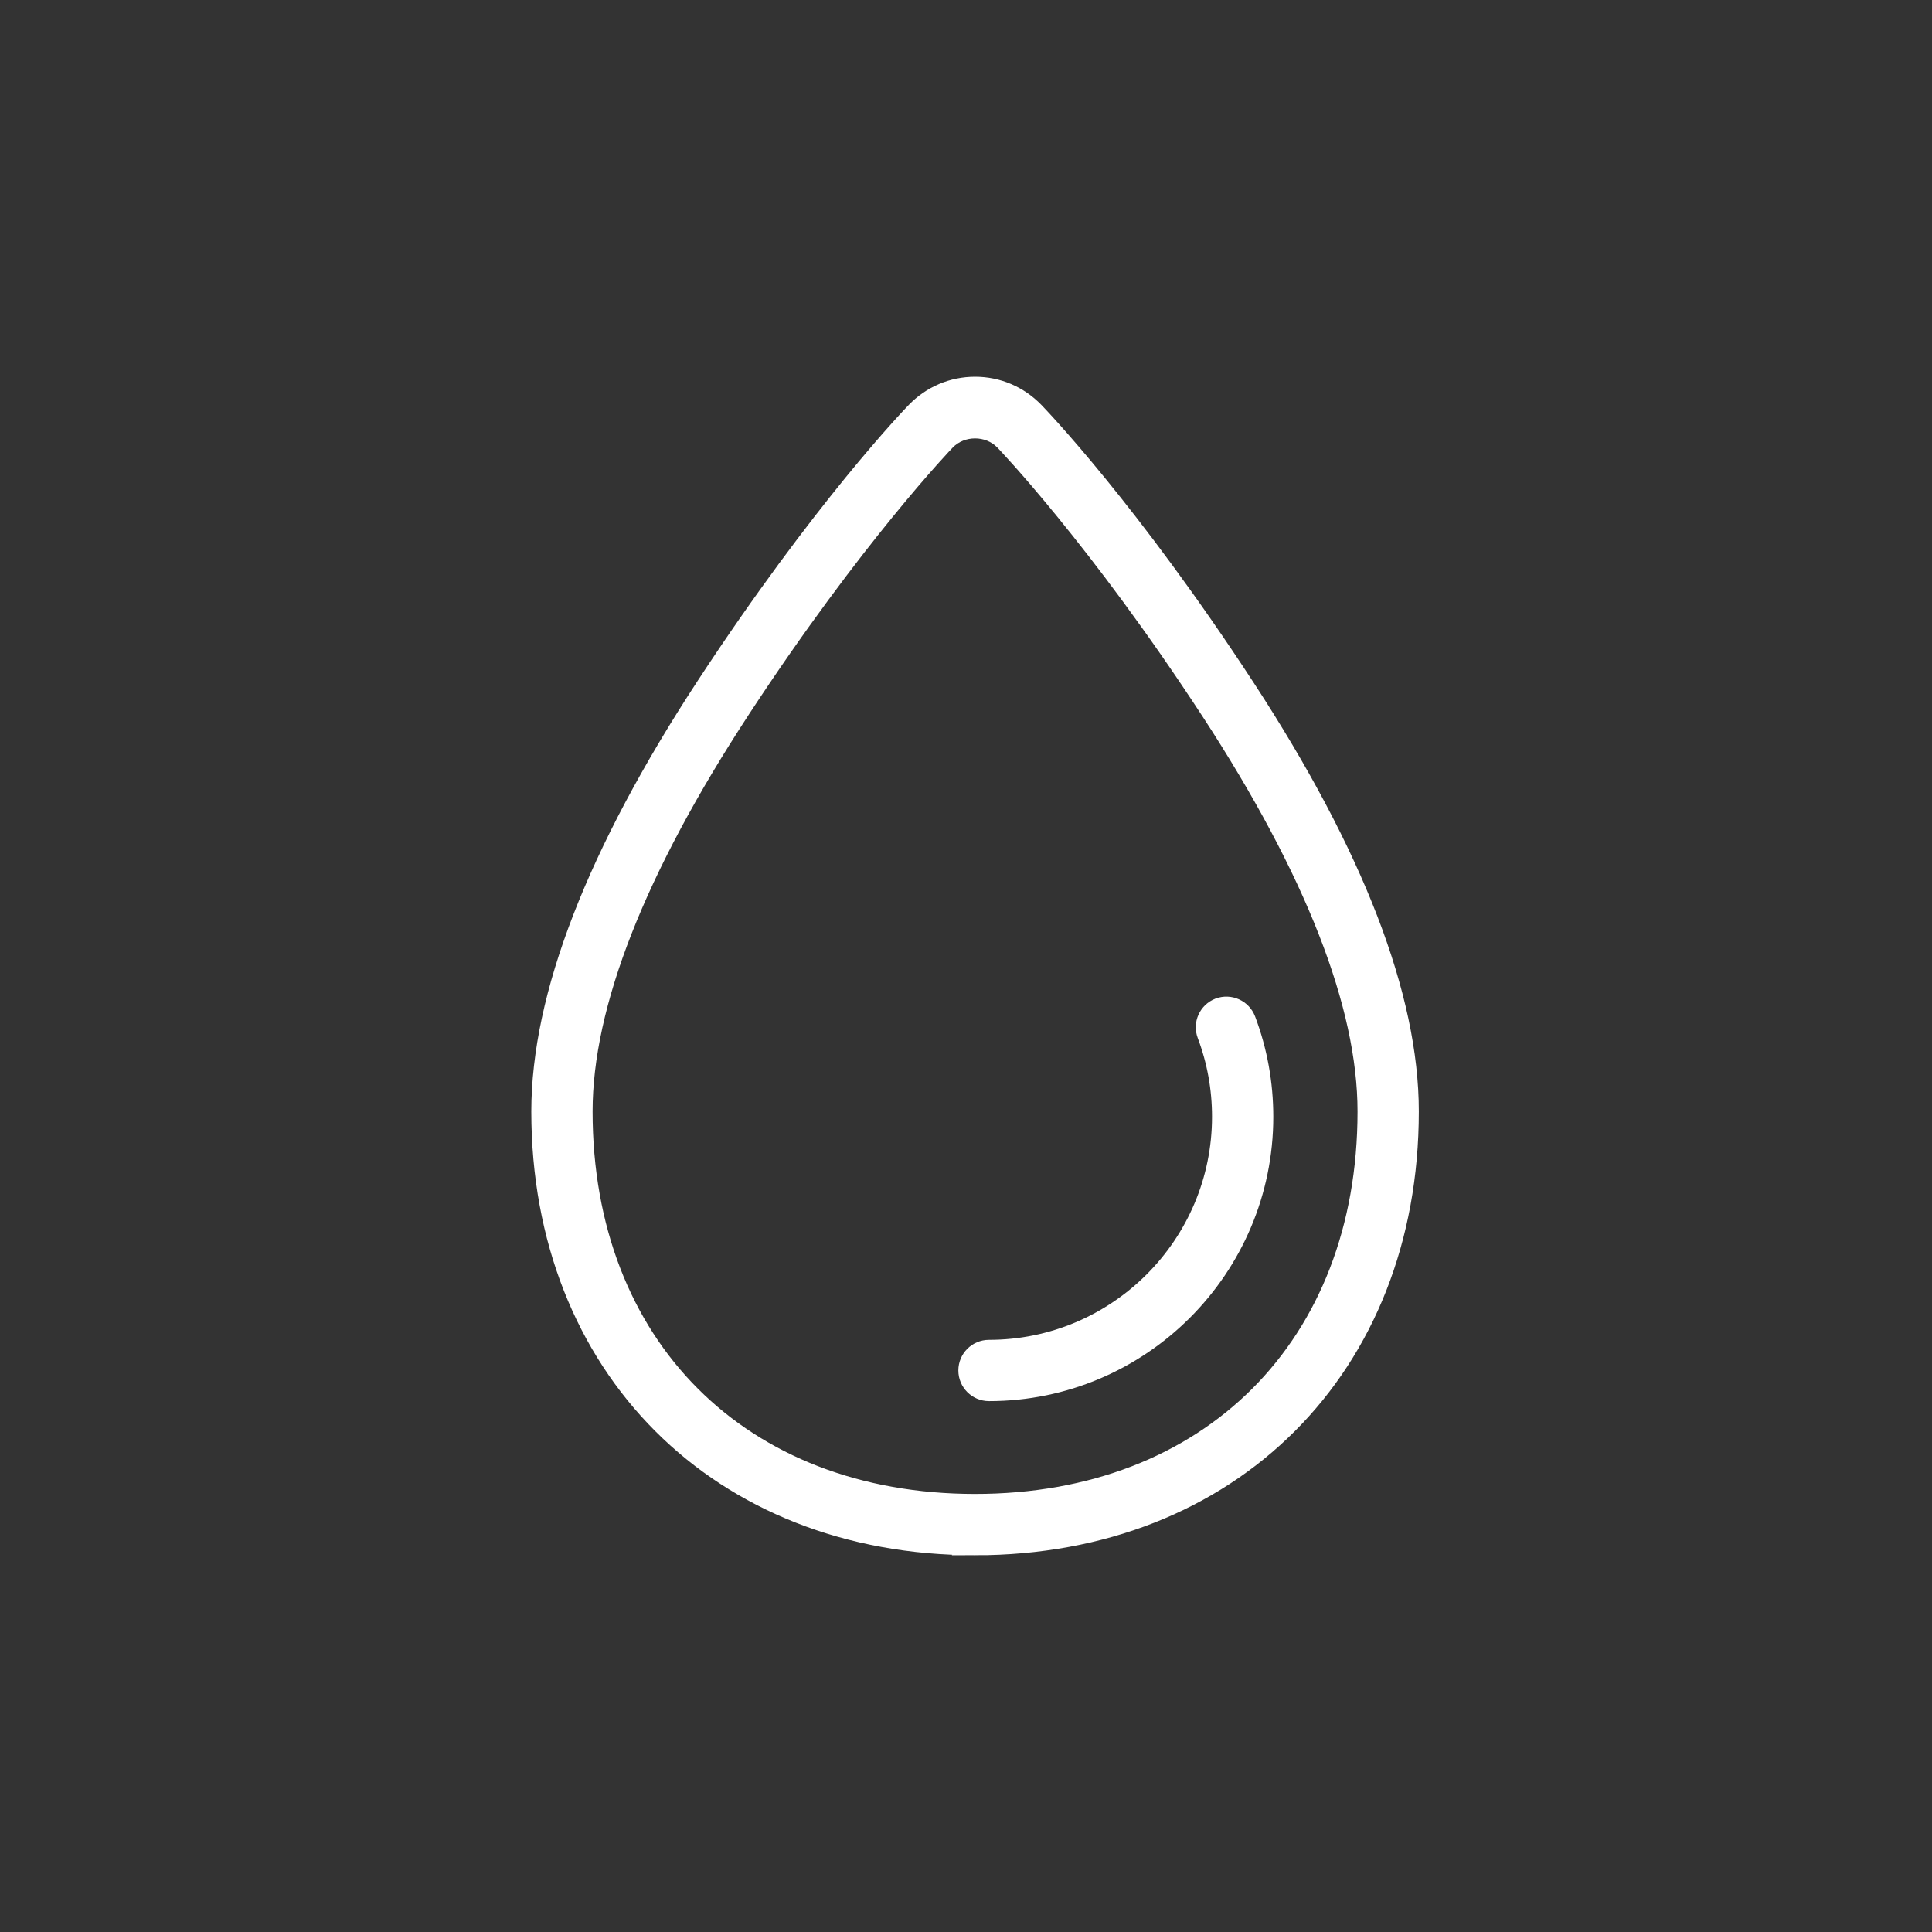 <svg xmlns="http://www.w3.org/2000/svg" fill="none" viewBox="0 0 50 50" height="50" width="50" xmlns:xlink="http://www.w3.org/1999/xlink">
  <rect x="0" y="0" width="50" height="50" fill="#333333" stroke="none"/>
  <path stroke-width="0.5px" stroke="#FFFFFF" fill="#FFFFFF" d="M25.235 39.999C18.619 39.999 14 35.38 14 28.765C14 25.782 15.435 22.078 18.265 17.756C18.266 17.755 18.266 17.754 18.267 17.753C21.259 13.184 23.601 10.753 23.7 10.652C24.108 10.231 24.653 10 25.235 10C25.816 10 26.361 10.231 26.77 10.652C26.869 10.754 29.246 13.221 32.249 17.825C35.049 22.118 36.469 25.799 36.469 28.765C36.469 35.38 31.849 40 25.234 40L25.235 39.999ZM31.339 18.417C28.399 13.91 26.014 11.432 25.99 11.408C25.587 10.992 24.882 10.992 24.479 11.407C24.456 11.431 22.105 13.873 19.175 18.348C19.175 18.349 19.174 18.35 19.174 18.35C16.461 22.493 15.086 25.997 15.086 28.764C15.086 34.834 19.164 38.913 25.234 38.913C31.305 38.913 35.383 34.835 35.383 28.764C35.383 26.012 34.022 22.531 31.339 18.417L31.339 18.417Z"></path>
  <path stroke-width="0.5px" stroke="#FFFFFF" fill="#FFFFFF" d="M25.595 36.011C25.296 36.011 25.052 35.768 25.052 35.468C25.052 35.168 25.295 34.925 25.595 34.925C28.916 34.925 31.617 32.223 31.617 28.902C31.617 28.17 31.488 27.455 31.232 26.777C31.126 26.497 31.267 26.184 31.547 26.077C31.828 25.972 32.141 26.113 32.248 26.394C32.55 27.194 32.703 28.039 32.703 28.902C32.703 32.822 29.515 36.011 25.595 36.011L25.595 36.011Z"></path>
</svg>